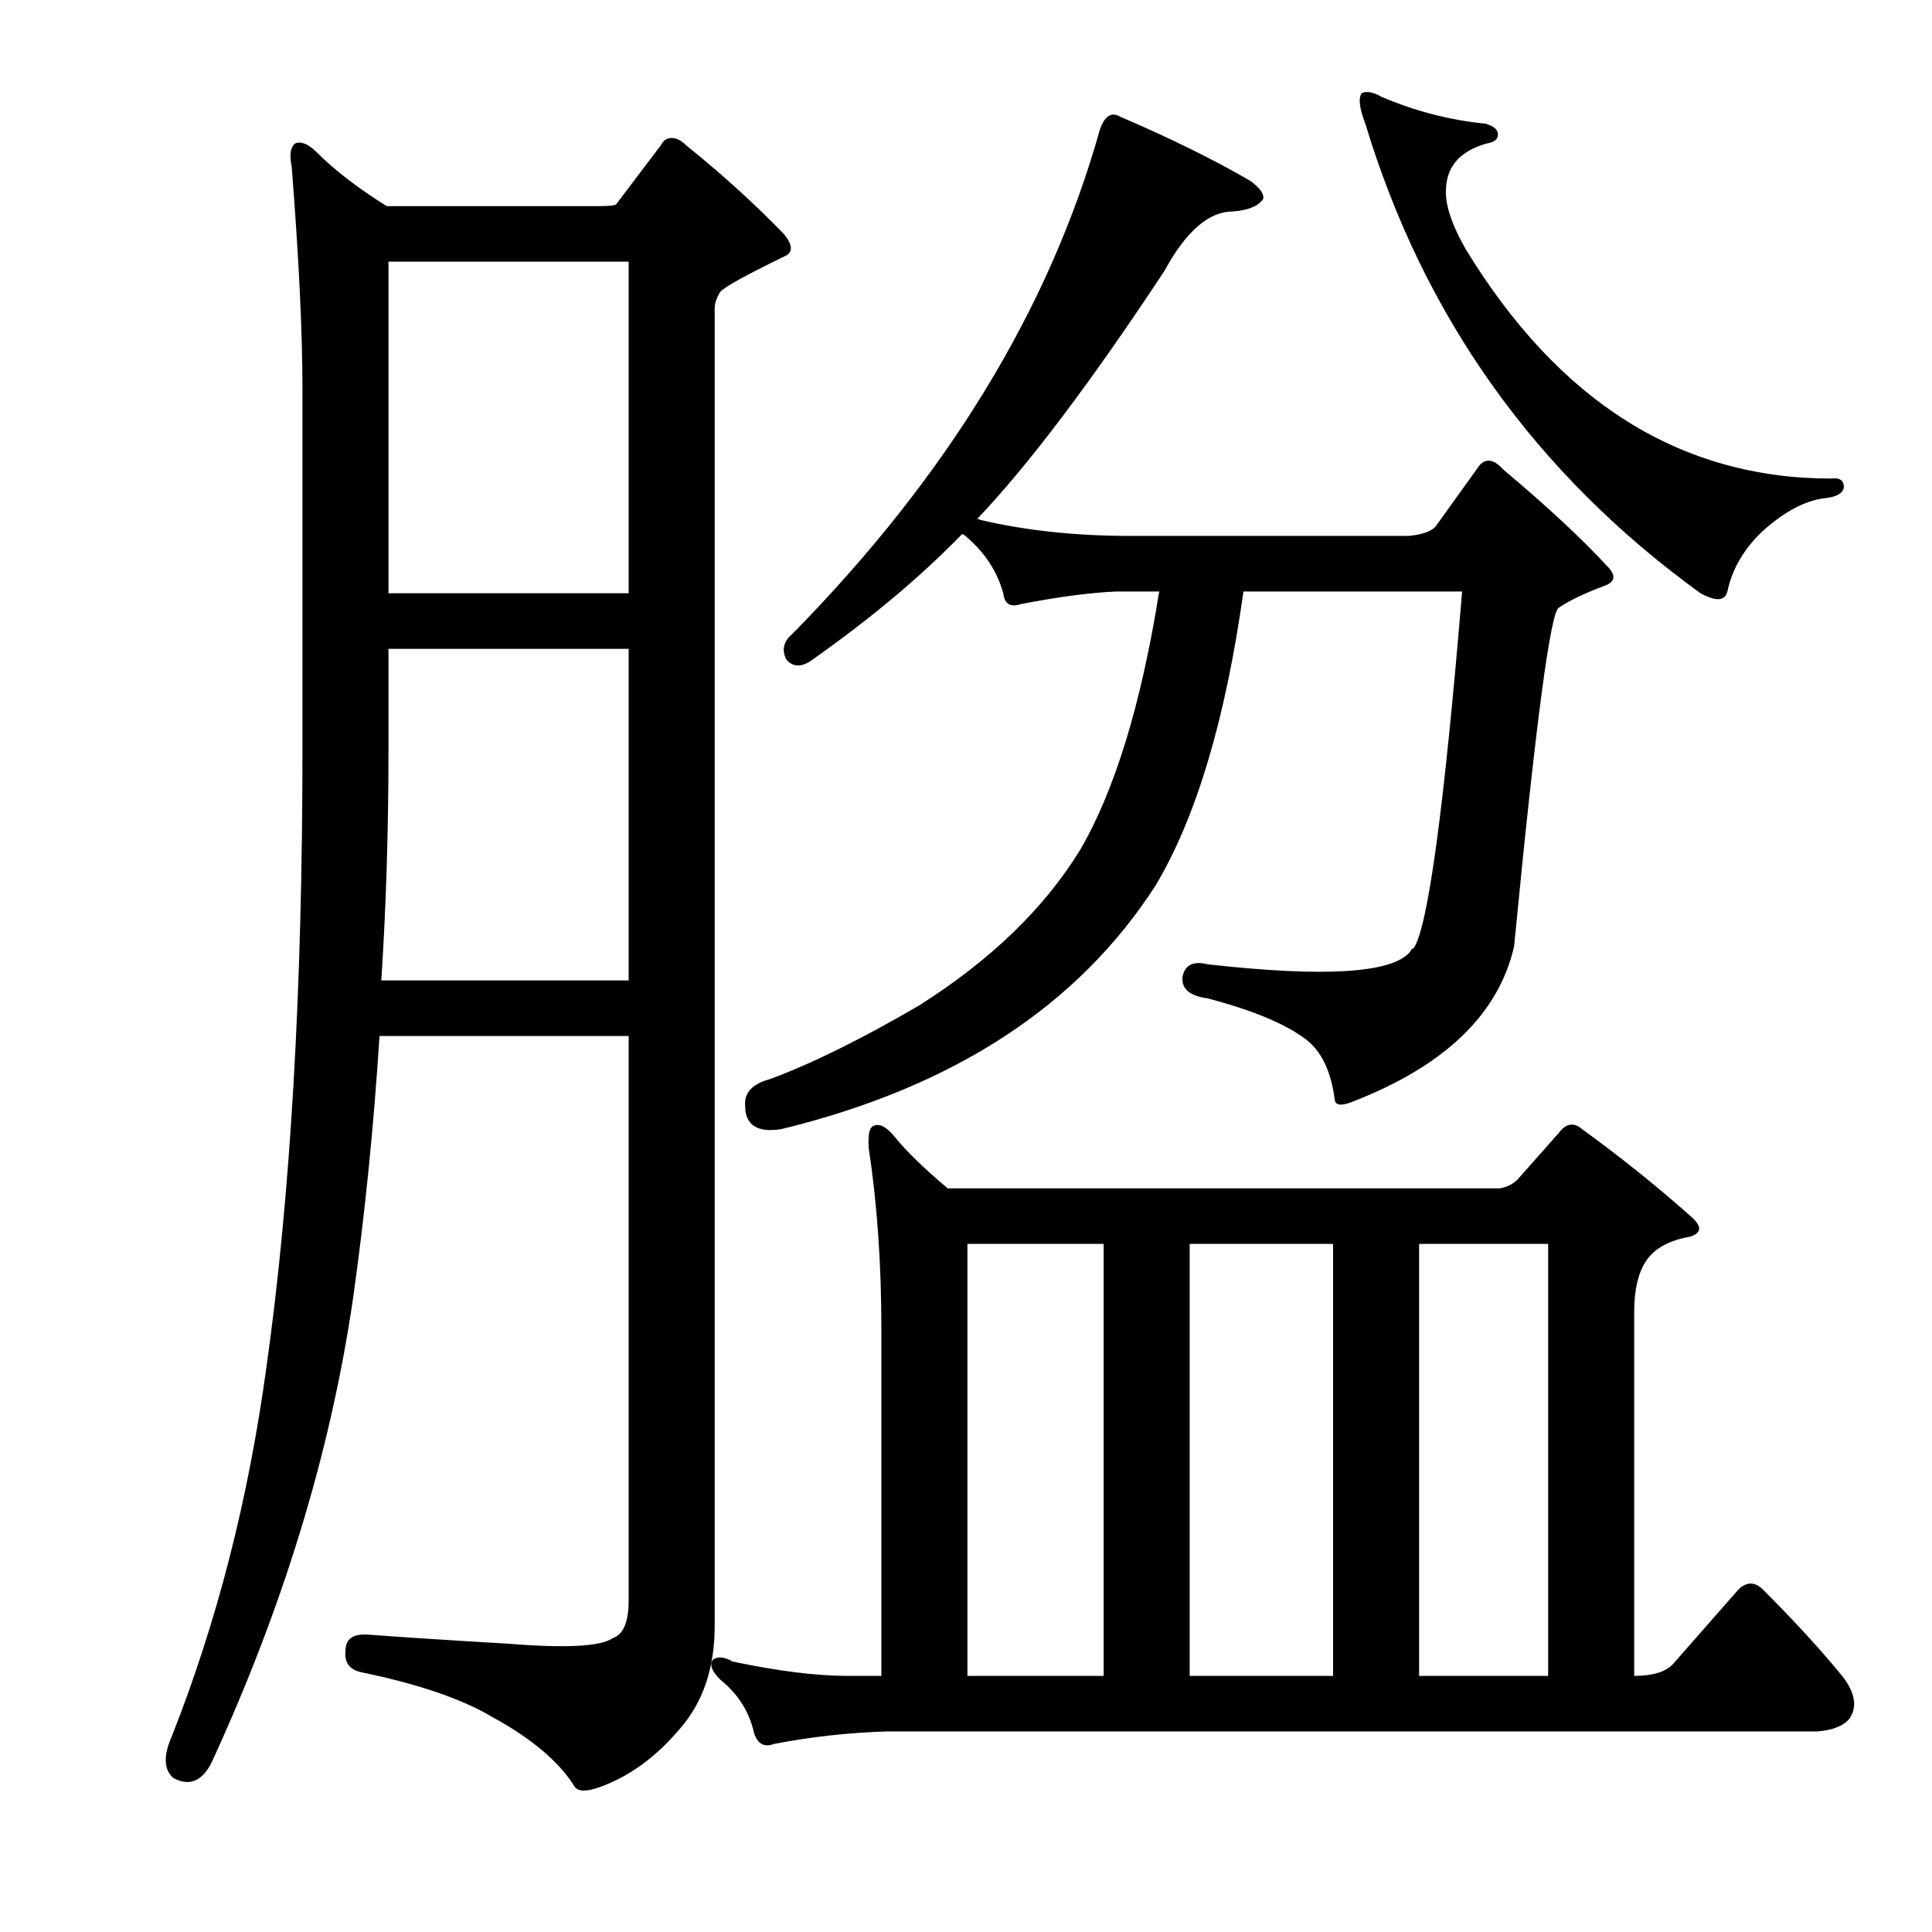 <?xml version="1.0" encoding="utf-8"?>
<!-- Generator: Adobe Illustrator 16.0.0, SVG Export Plug-In . SVG Version: 6.00 Build 0)  -->
<!DOCTYPE svg PUBLIC "-//W3C//DTD SVG 1.1//EN" "http://www.w3.org/Graphics/SVG/1.1/DTD/svg11.dtd">
<svg version="1.1" id="图层_1" xmlns="http://www.w3.org/2000/svg" xmlns:xlink="http://www.w3.org/1999/xlink" x="0px" y="0px"
	 width="1000px" height="1000px" viewBox="0 0 1000 1000" enable-background="new 0 0 1000 1000" xml:space="preserve">
<path d="M352.297,894.336c-12.38,14.844-26.296,25.049-41.748,30.615c-6.813,2.464-11.133,2.464-12.988,0
	c-8.045-12.988-22.266-25.049-42.676-36.182c-15.467-9.277-38.037-17.018-67.725-23.193c-6.189-1.247-8.973-4.958-8.35-11.133
	c0-6.19,4.016-8.973,12.061-8.35c16.076,1.232,39.893,2.783,71.436,4.639c30.296,2.464,48.547,1.537,54.736-2.783
	c5.566-1.855,8.35-8.35,8.35-19.482V536.23H196.438c-3.103,48.242-7.741,94.02-13.916,137.305
	c-11.756,79.176-36.182,158.947-73.291,239.355c-4.958,9.277-11.452,11.742-19.482,7.422c-4.958-4.334-5.262-11.452-0.928-21.338
	c23.498-59.375,39.893-123.389,49.17-192.041c12.365-87.816,18.555-194.201,18.555-319.141V201.318
	c0-29.688-1.855-68.029-5.566-115.039c-1.247-6.175-0.623-10.205,1.855-12.061c3.088-1.232,6.799,0.319,11.133,4.639
	c9.277,9.277,21.338,18.555,36.182,27.832h109.473c5.566,0,8.654-0.304,9.277-0.928l23.193-30.615
	c1.232-2.464,3.088-3.711,5.566-3.711c2.464,0,4.943,1.247,7.422,3.711c19.163,15.467,36.182,30.934,51.025,46.387
	c4.319,5.566,4.319,9.277,0,11.133c-20.41,9.901-31.543,16.09-33.398,18.555c-1.855,3.102-2.783,5.885-2.783,8.35v681.885
	C369.924,863.097,364.038,880.724,352.297,894.336z M325.393,335.84H201.076v51.953c0,42.067-1.247,81.959-3.711,119.678h128.027
	V335.84z M201.076,307.08h124.316V135.449H201.076V307.08z M866.262,860.938L899.66,822.9c4.319-4.334,8.654-4.334,12.988,0
	c16.076,16.076,29.688,30.92,40.82,44.531c6.799,8.654,8.03,16.076,3.711,22.266c-3.103,3.711-8.669,5.871-16.699,6.494H458.986
	c-19.802,0.609-39.284,2.783-58.447,6.494c-4.958,1.855-8.35,0-10.205-5.566c-2.479-11.133-8.35-20.41-17.627-27.832
	c-4.334-4.334-5.566-7.741-3.711-10.205c2.464-1.855,5.871-1.551,10.205,0.928c23.498,4.943,43.284,7.422,59.375,7.422h17.627
	V688.379c0-34.007-2.175-65.246-6.494-93.701c-0.623-7.422,0.305-11.437,2.783-12.061c3.088-1.232,6.799,0.928,11.133,6.494
	c6.175,7.422,15.148,16.09,26.904,25.977h285.742c3.711-0.609,6.799-2.16,9.277-4.639l21.338-24.121
	c3.711-4.943,7.727-5.566,12.061-1.855c20.41,14.844,39.27,30.006,56.592,45.459c5.566,4.958,5.247,8.35-0.928,10.205
	c-10.524,1.855-17.946,5.885-22.266,12.061c-4.334,6.19-6.494,15.163-6.494,26.904v188.33
	C855.737,867.432,862.551,865.257,866.262,860.938z M598.146,458.301c-40.212,62.477-104.834,104.53-193.896,126.172
	c-12.38,1.855-18.555-2.16-18.555-12.061c-0.623-6.799,3.711-11.437,12.988-13.916c21.643-8.031,47.314-20.715,77.002-38.037
	c37.109-23.498,64.941-50.402,83.496-80.713c17.932-30.92,31.543-75.451,40.82-133.594h-22.266
	c-13.611,0.623-30.007,2.783-49.17,6.494c-5.566,1.855-8.669,0-9.277-5.566c-3.103-11.133-9.277-20.715-18.555-28.76
	c-1.247-1.232-2.175-1.855-2.783-1.855c-21.033,21.657-46.387,42.995-76.074,64.014c-6.189,4.958-11.133,5.262-14.844,0.928
	c-2.479-4.943-1.551-9.277,2.783-12.988C490.21,246.777,543.41,159.57,569.387,66.797c2.464-6.799,5.871-8.958,10.205-6.494
	c25.977,11.133,48.547,22.266,67.725,33.398c4.943,3.711,7.103,6.813,6.494,9.277c-2.479,3.711-7.741,5.885-15.771,6.494
	c-12.38,0-24.121,10.205-35.254,30.615c-38.356,58.143-70.827,101.123-97.412,128.955c0.608-0.609,1.232-0.609,1.855,0
	c23.498,5.566,49.475,8.35,77.93,8.35h143.799c6.799-0.609,11.438-2.16,13.916-4.639l21.338-29.688c3.711-6.175,8.35-6.175,13.916,0
	c22.874,19.178,41.125,36.182,54.736,51.025c3.711,4.334,2.783,7.422-2.783,9.277c-9.9,3.711-17.627,7.422-23.193,11.133
	c-4.334,1.855-12.061,60.303-23.193,175.342c-8.045,35.254-36.182,62.158-84.424,80.713c-4.958,1.855-7.741,1.551-8.35-0.928
	c-1.855-14.844-6.813-25.353-14.844-31.543c-10.524-8.031-27.527-15.148-51.025-21.338c-9.277-1.232-13.611-4.943-12.988-11.133
	c1.232-6.175,5.566-8.35,12.988-6.494c60.607,6.813,95.557,4.639,104.834-6.494c0.608-1.232,1.232-1.855,1.855-1.855
	c7.422-11.133,15.771-72.668,25.049-184.619H643.605C634.328,372.34,619.165,423.047,598.146,458.301z M500.734,867.432h70.508
	V643.848h-70.508V867.432z M615.773,867.432h74.219V643.848h-74.219V867.432z M704.836,48.242c2.464-1.232,5.871-0.609,10.205,1.855
	c17.308,7.422,35.254,12.061,53.809,13.916c4.319,1.247,6.494,3.102,6.494,5.566c0,2.479-1.855,4.03-5.566,4.639
	c-13.611,3.711-20.729,11.452-21.338,23.193c-0.623,8.045,2.783,18.555,10.205,31.543c48.242,79.176,111.328,118.75,189.258,118.75
	c4.319-0.609,6.494,0.928,6.494,4.639c-0.623,3.102-4.03,4.958-10.205,5.566c-9.9,1.247-20.41,6.813-31.543,16.699
	c-9.9,9.277-16.091,19.801-18.555,31.543c-1.247,4.958-5.886,5.262-13.916,0.928c-85.352-61.839-143.19-142.871-173.486-243.066
	C703.589,55.983,702.98,50.721,704.836,48.242z M734.523,867.432h66.797V643.848h-66.797V867.432z"/>
</svg>
